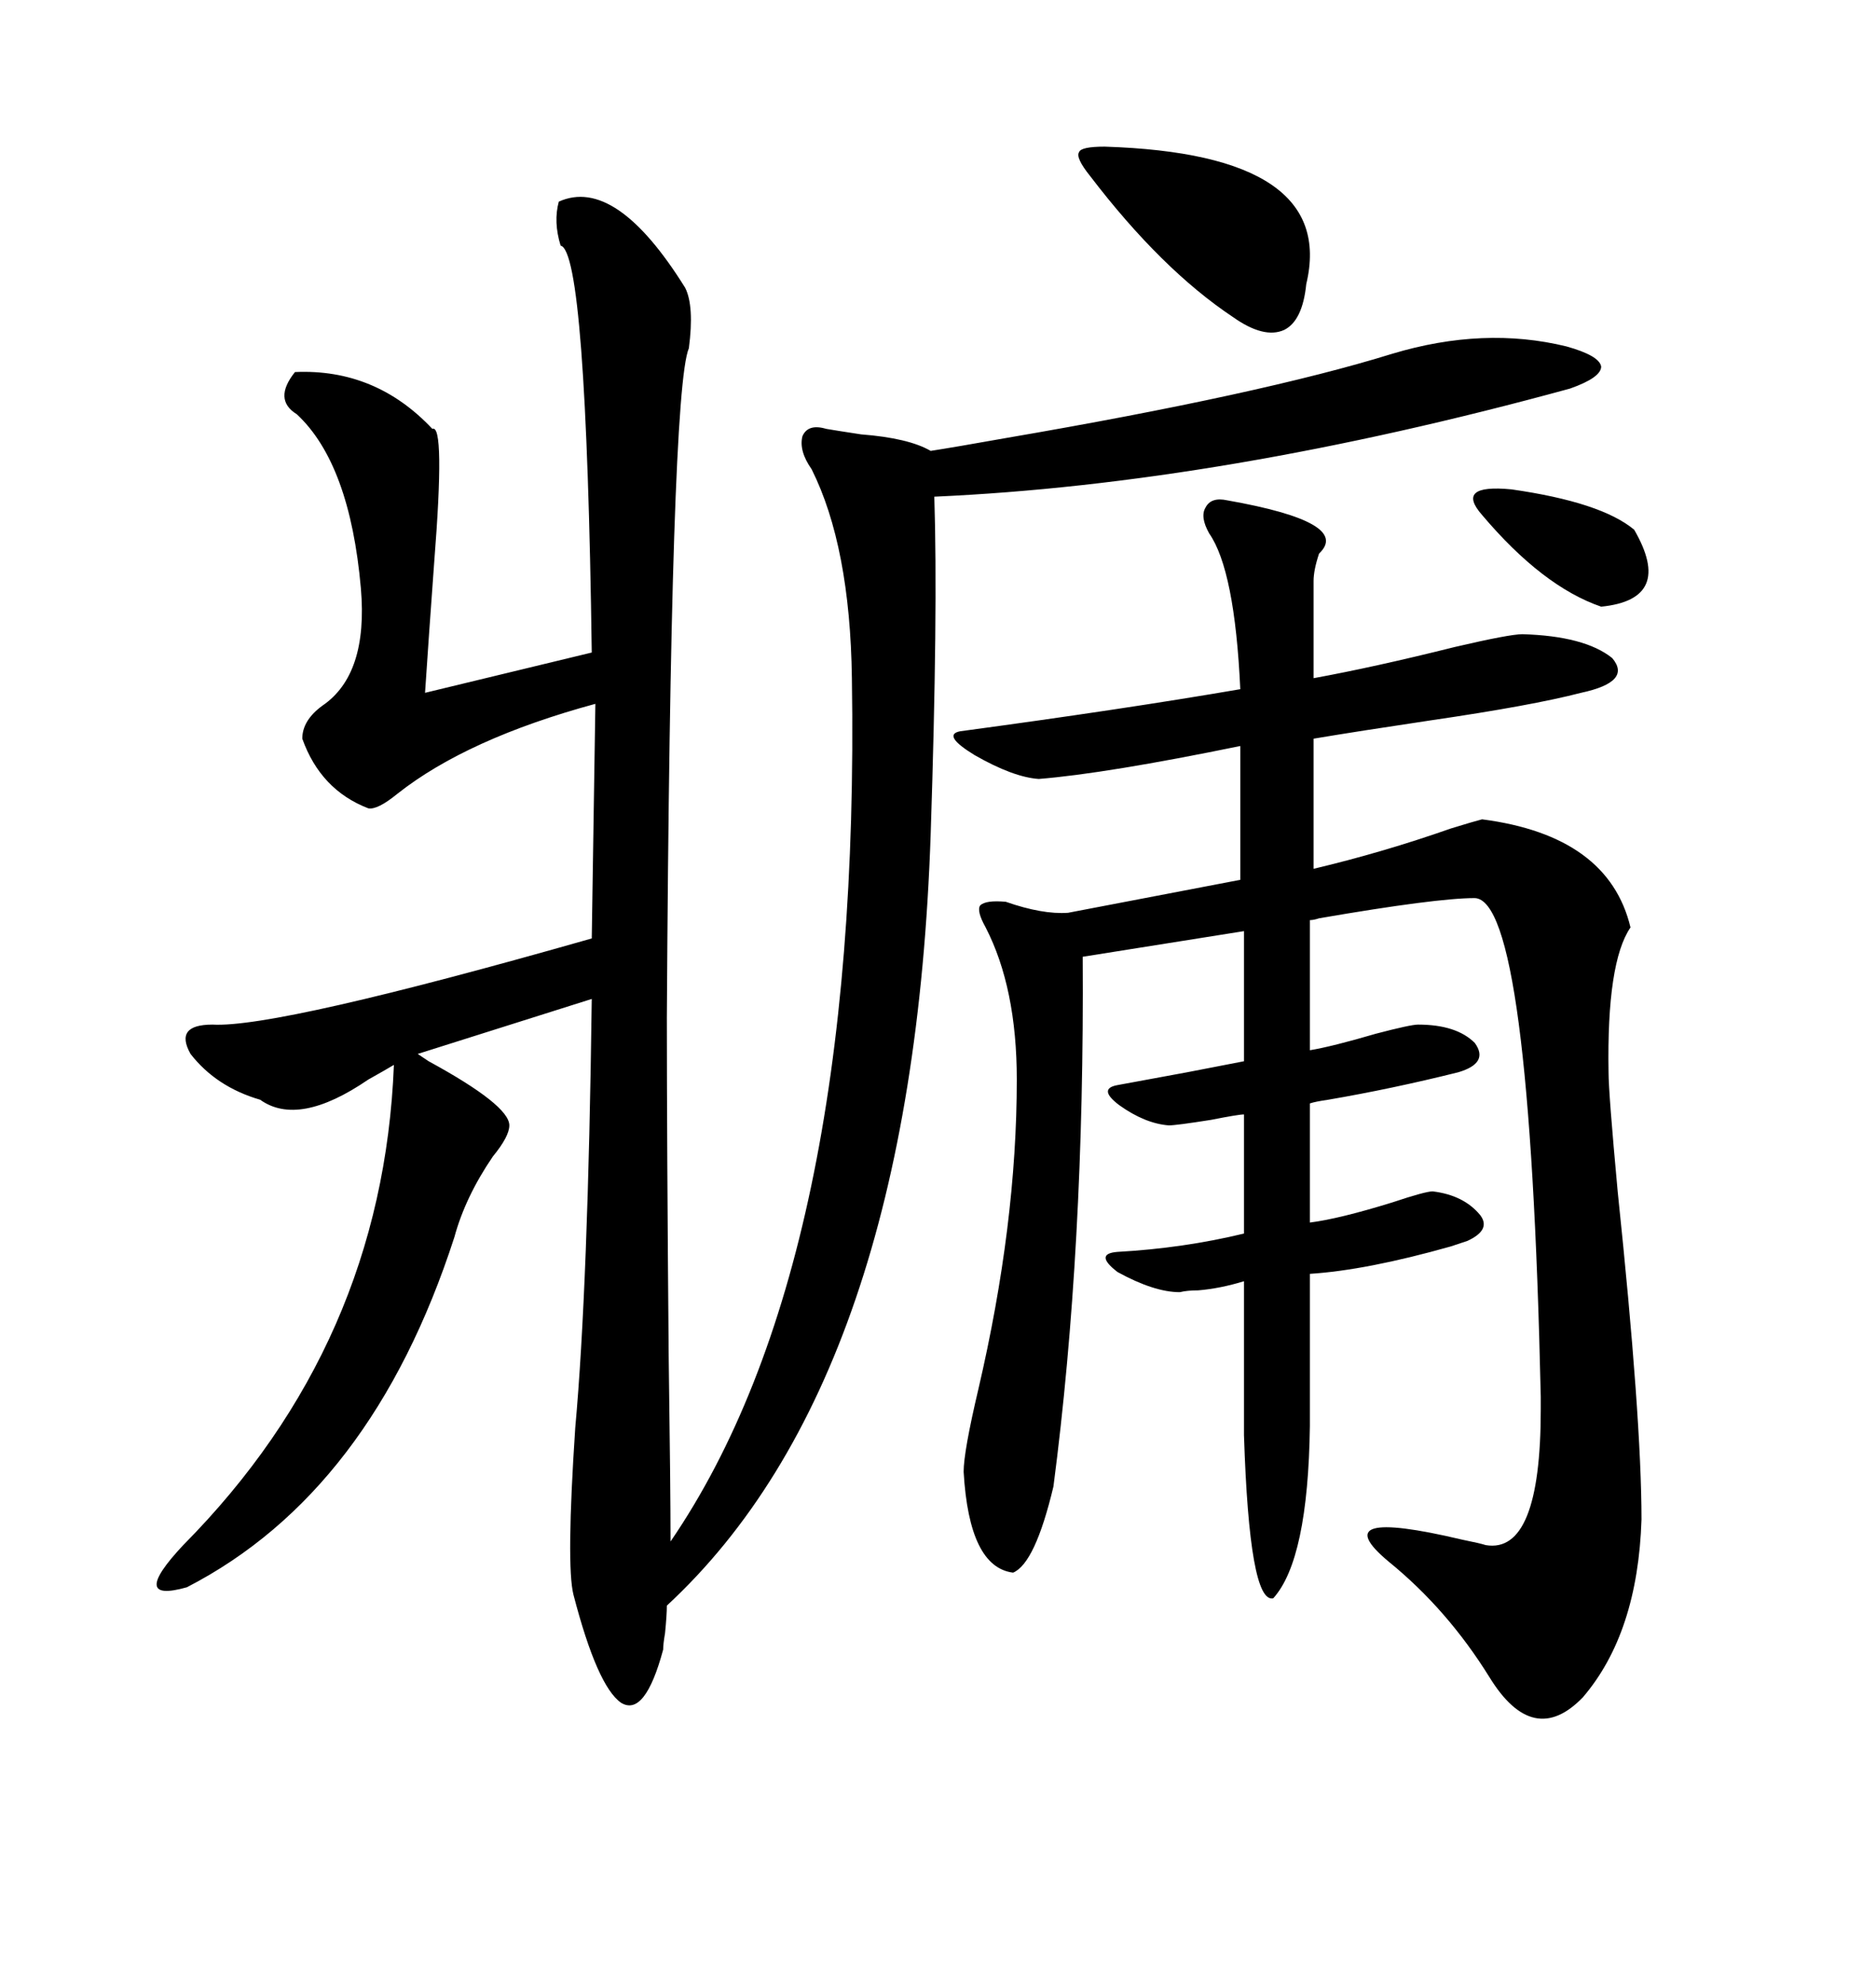 <svg xmlns="http://www.w3.org/2000/svg" xmlns:xlink="http://www.w3.org/1999/xlink" width="300" height="317.285"><path d="M222.66 56.54L222.66 56.54Q237.30 52.15 250.49 55.37L250.49 55.37Q255.76 56.84 256.05 58.59L256.05 58.59Q256.05 60.35 251.07 62.11L251.07 62.11Q195.41 77.34 149.41 79.39L149.41 79.39Q150 97.85 148.83 133.30L148.83 133.30Q145.90 220.31 106.64 256.64L106.64 256.64Q106.64 258.11 106.35 261.04L106.35 261.04Q106.05 262.79 106.05 263.67L106.05 263.67Q103.13 274.51 99.32 272.17L99.32 272.17Q95.51 269.53 91.70 254.88L91.70 254.88Q90.53 250.20 91.99 228.22L91.99 228.22Q94.04 205.66 94.63 159.67L94.63 159.67L66.80 168.46Q66.80 168.46 68.55 169.63L68.55 169.63Q81.45 176.66 81.45 179.88L81.45 179.88Q81.45 181.64 78.81 184.86L78.81 184.86Q74.41 191.31 72.66 197.75L72.66 197.75Q59.47 238.48 29.88 253.71L29.88 253.71Q20.51 256.35 29.30 246.97L29.30 246.97Q61.23 214.75 62.99 170.21L62.99 170.21Q61.52 171.09 58.89 172.56L58.89 172.56Q47.75 180.18 41.60 175.78L41.60 175.78Q34.57 173.73 30.47 168.46L30.47 168.46Q27.83 163.77 33.98 163.77L33.98 163.77Q44.24 164.36 94.63 150L94.63 150L95.21 112.50Q74.71 118.07 63.57 126.86L63.57 126.86Q60.35 129.49 58.89 129.20L58.89 129.20Q51.27 126.27 48.34 118.07L48.34 118.07Q48.34 115.14 51.56 112.79L51.56 112.79Q58.89 107.81 57.71 94.04L57.71 94.04Q55.96 74.12 47.46 66.21L47.46 66.21Q43.65 63.87 47.17 59.47L47.17 59.47Q60.06 58.89 69.14 68.55L69.14 68.55Q71.19 67.68 69.43 89.94L69.43 89.94Q68.55 101.95 67.97 110.74L67.97 110.74L94.63 104.30Q93.75 40.14 89.65 39.26L89.65 39.26Q88.48 35.45 89.36 32.23L89.36 32.23Q98.44 28.13 109.57 46.00L109.57 46.00Q111.04 48.93 110.16 55.66L110.16 55.66Q107.23 62.40 106.64 162.60L106.64 162.60Q106.64 182.52 106.93 216.50L106.93 216.50Q107.23 238.18 107.23 246.39L107.23 246.39Q137.70 201.86 136.23 108.40L136.23 108.40Q135.94 87.30 129.79 75L129.79 75Q127.73 72.07 128.32 69.73L128.32 69.73Q129.20 67.68 132.13 68.55L132.13 68.55Q133.89 68.85 137.70 69.43L137.70 69.43Q145.31 70.02 148.83 72.07L148.83 72.07Q152.64 71.48 160.84 70.02L160.84 70.02Q201.86 62.99 222.66 56.54ZM160.84 144.14L160.84 144.14Q166.70 146.19 170.80 145.90L170.80 145.90L198.34 140.63L198.34 119.24Q176.95 123.63 166.11 124.51L166.11 124.51Q162.01 124.22 155.86 120.70L155.86 120.70Q150.59 117.48 153.52 116.89L153.52 116.89Q179.59 113.38 198.34 110.16L198.34 110.16Q197.46 91.11 193.36 85.25L193.36 85.25Q191.89 82.62 192.77 81.15L192.77 81.15Q193.65 79.39 196.29 79.98L196.29 79.98Q216.21 83.50 210.94 88.48L210.94 88.48Q210.06 91.11 210.06 92.87L210.06 92.87L210.06 108.40Q219.73 106.64 232.62 103.42L232.62 103.42Q241.41 101.37 243.46 101.37L243.46 101.37Q253.42 101.66 257.81 105.18L257.81 105.18Q261.04 108.98 252.83 110.74L252.83 110.74Q244.92 112.79 228.81 115.14L228.81 115.14Q217.09 116.89 210.06 118.07L210.06 118.07L210.06 138.87Q221.19 136.23 232.03 132.42L232.03 132.42Q235.84 131.25 237.01 130.96L237.01 130.96Q257.23 133.59 260.74 148.24L260.74 148.24Q256.93 153.81 257.23 171.39L257.23 171.39Q257.23 174.61 258.69 190.43L258.69 190.43Q262.50 226.76 262.50 242.87L262.50 242.87Q261.91 261.04 253.13 271.29L253.13 271.29Q245.21 279.49 238.18 268.07L238.18 268.07Q231.45 257.23 222.07 249.61L222.07 249.61Q211.52 240.82 233.79 246.09L233.79 246.09Q236.72 246.68 237.60 246.97L237.60 246.97Q246.39 248.44 246.39 225.29L246.39 225.29Q246.39 223.83 246.39 223.24L246.39 223.24Q244.63 143.85 235.84 143.55L235.84 143.55Q229.69 143.55 210.94 146.78L210.94 146.78Q210.06 147.07 209.47 147.07L209.47 147.07L209.47 167.87Q212.99 167.29 220.02 165.23L220.02 165.23Q225.59 163.77 226.76 163.77L226.76 163.77Q232.91 163.77 235.84 166.70L235.84 166.70Q238.18 169.92 233.20 171.39L233.20 171.39Q222.66 174.02 212.40 175.78L212.40 175.78Q210.35 176.07 209.47 176.37L209.47 176.37L209.47 195.41Q214.16 194.82 222.66 192.19L222.66 192.19Q227.93 190.43 229.10 190.43L229.10 190.43Q234.08 191.02 236.72 194.24L236.72 194.24Q238.48 196.58 234.67 198.34L234.67 198.34Q233.79 198.63 232.03 199.22L232.03 199.22Q218.55 203.03 209.47 203.61L209.47 203.61L209.47 227.93Q209.18 249.32 203.61 255.47L203.61 255.47Q199.80 256.35 198.93 229.39L198.93 229.39L198.93 204.79Q195.12 205.96 191.60 206.25L191.60 206.25Q189.84 206.25 188.67 206.54L188.67 206.54Q184.57 206.54 178.71 203.32L178.71 203.32Q174.90 200.39 178.71 200.10L178.71 200.10Q189.26 199.51 198.93 197.17L198.93 197.17L198.93 178.13Q198.05 178.13 193.65 179.00L193.65 179.00Q188.09 179.88 186.91 179.88L186.91 179.88Q183.11 179.59 179.00 176.66L179.00 176.66Q175.49 174.02 178.71 173.44L178.71 173.44Q181.93 172.85 189.84 171.39L189.84 171.39Q196.00 170.21 198.93 169.63L198.93 169.63L198.93 148.83L173.14 152.93Q173.44 199.51 168.46 237.60L168.46 237.60Q165.53 249.90 162.01 251.37L162.01 251.37Q154.98 250.49 154.10 235.25L154.10 235.25Q154.10 232.03 156.45 222.07L156.45 222.07Q162.60 195.70 162.60 172.56L162.60 172.56Q162.60 157.91 157.62 148.24L157.62 148.24Q156.15 145.61 156.74 144.73L156.74 144.73Q157.62 143.85 160.84 144.14ZM176.66 23.44L176.66 23.44Q213.87 24.61 208.89 45.41L208.89 45.41Q208.30 51.27 205.37 52.73L205.37 52.73Q202.15 54.20 197.17 50.68L197.17 50.68Q185.74 43.07 174.32 28.13L174.32 28.13Q171.97 25.20 172.56 24.32L172.56 24.32Q172.85 23.44 176.66 23.44ZM237.01 82.32L237.01 82.32Q232.62 77.34 241.70 78.22L241.70 78.22Q256.05 80.27 261.33 84.67L261.33 84.67Q267.77 95.80 256.05 96.97L256.05 96.97Q246.68 93.75 237.01 82.32Z"/></svg>